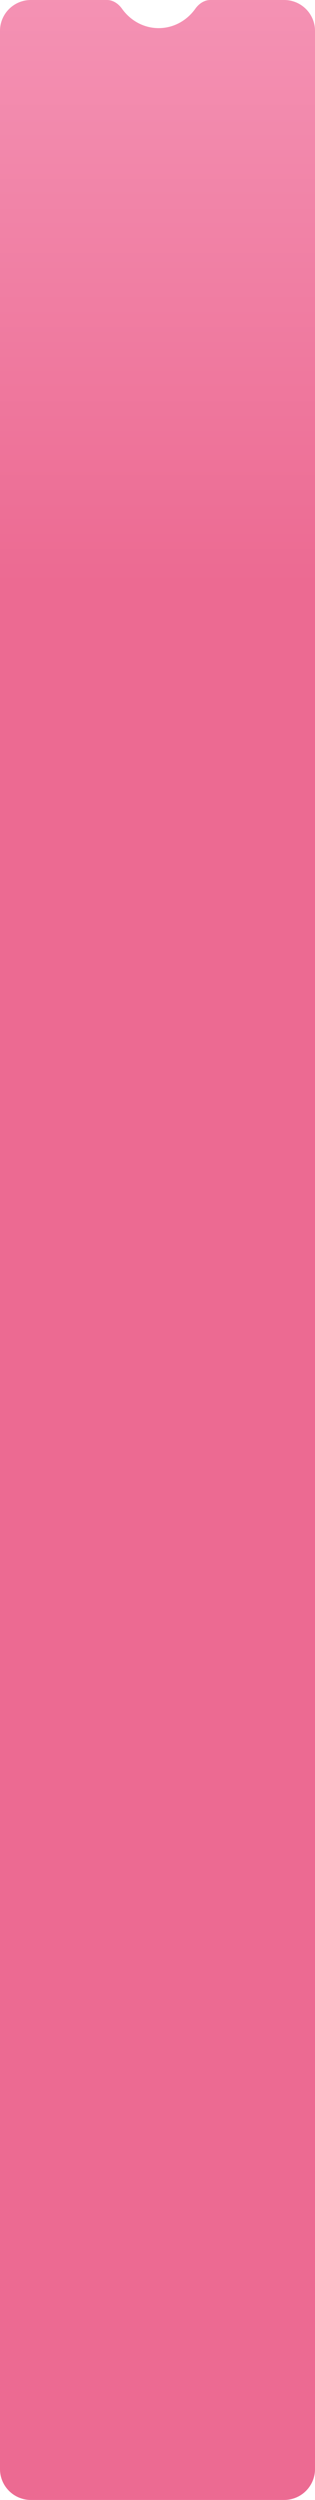 <?xml version="1.0" encoding="UTF-8"?> <svg xmlns="http://www.w3.org/2000/svg" width="818" height="6482" viewBox="0 0 818 6482" fill="none"> <path fill-rule="evenodd" clip-rule="evenodd" d="M316.845 22.697C307.639 9.761 293.727 0 277.849 0H80C35.817 0 0 35.817 0 80V6402C0 6446.18 35.817 6482 80 6482H738C782.183 6482 818 6446.18 818 6402V80C818 35.817 782.183 0 738 0H546.151C530.273 0 516.361 9.761 507.155 22.697C485.441 53.207 450.9 72.937 412 72.937C373.1 72.937 338.559 53.207 316.845 22.697Z" fill="url(#paint0_linear_117_675)"></path> <defs> <linearGradient id="paint0_linear_117_675" x1="412" y1="-206.451" x2="412" y2="1519" gradientUnits="userSpaceOnUse"> <stop stop-color="#F597B8"></stop> <stop offset="1" stop-color="#EC6A92"></stop> </linearGradient> </defs> </svg> 